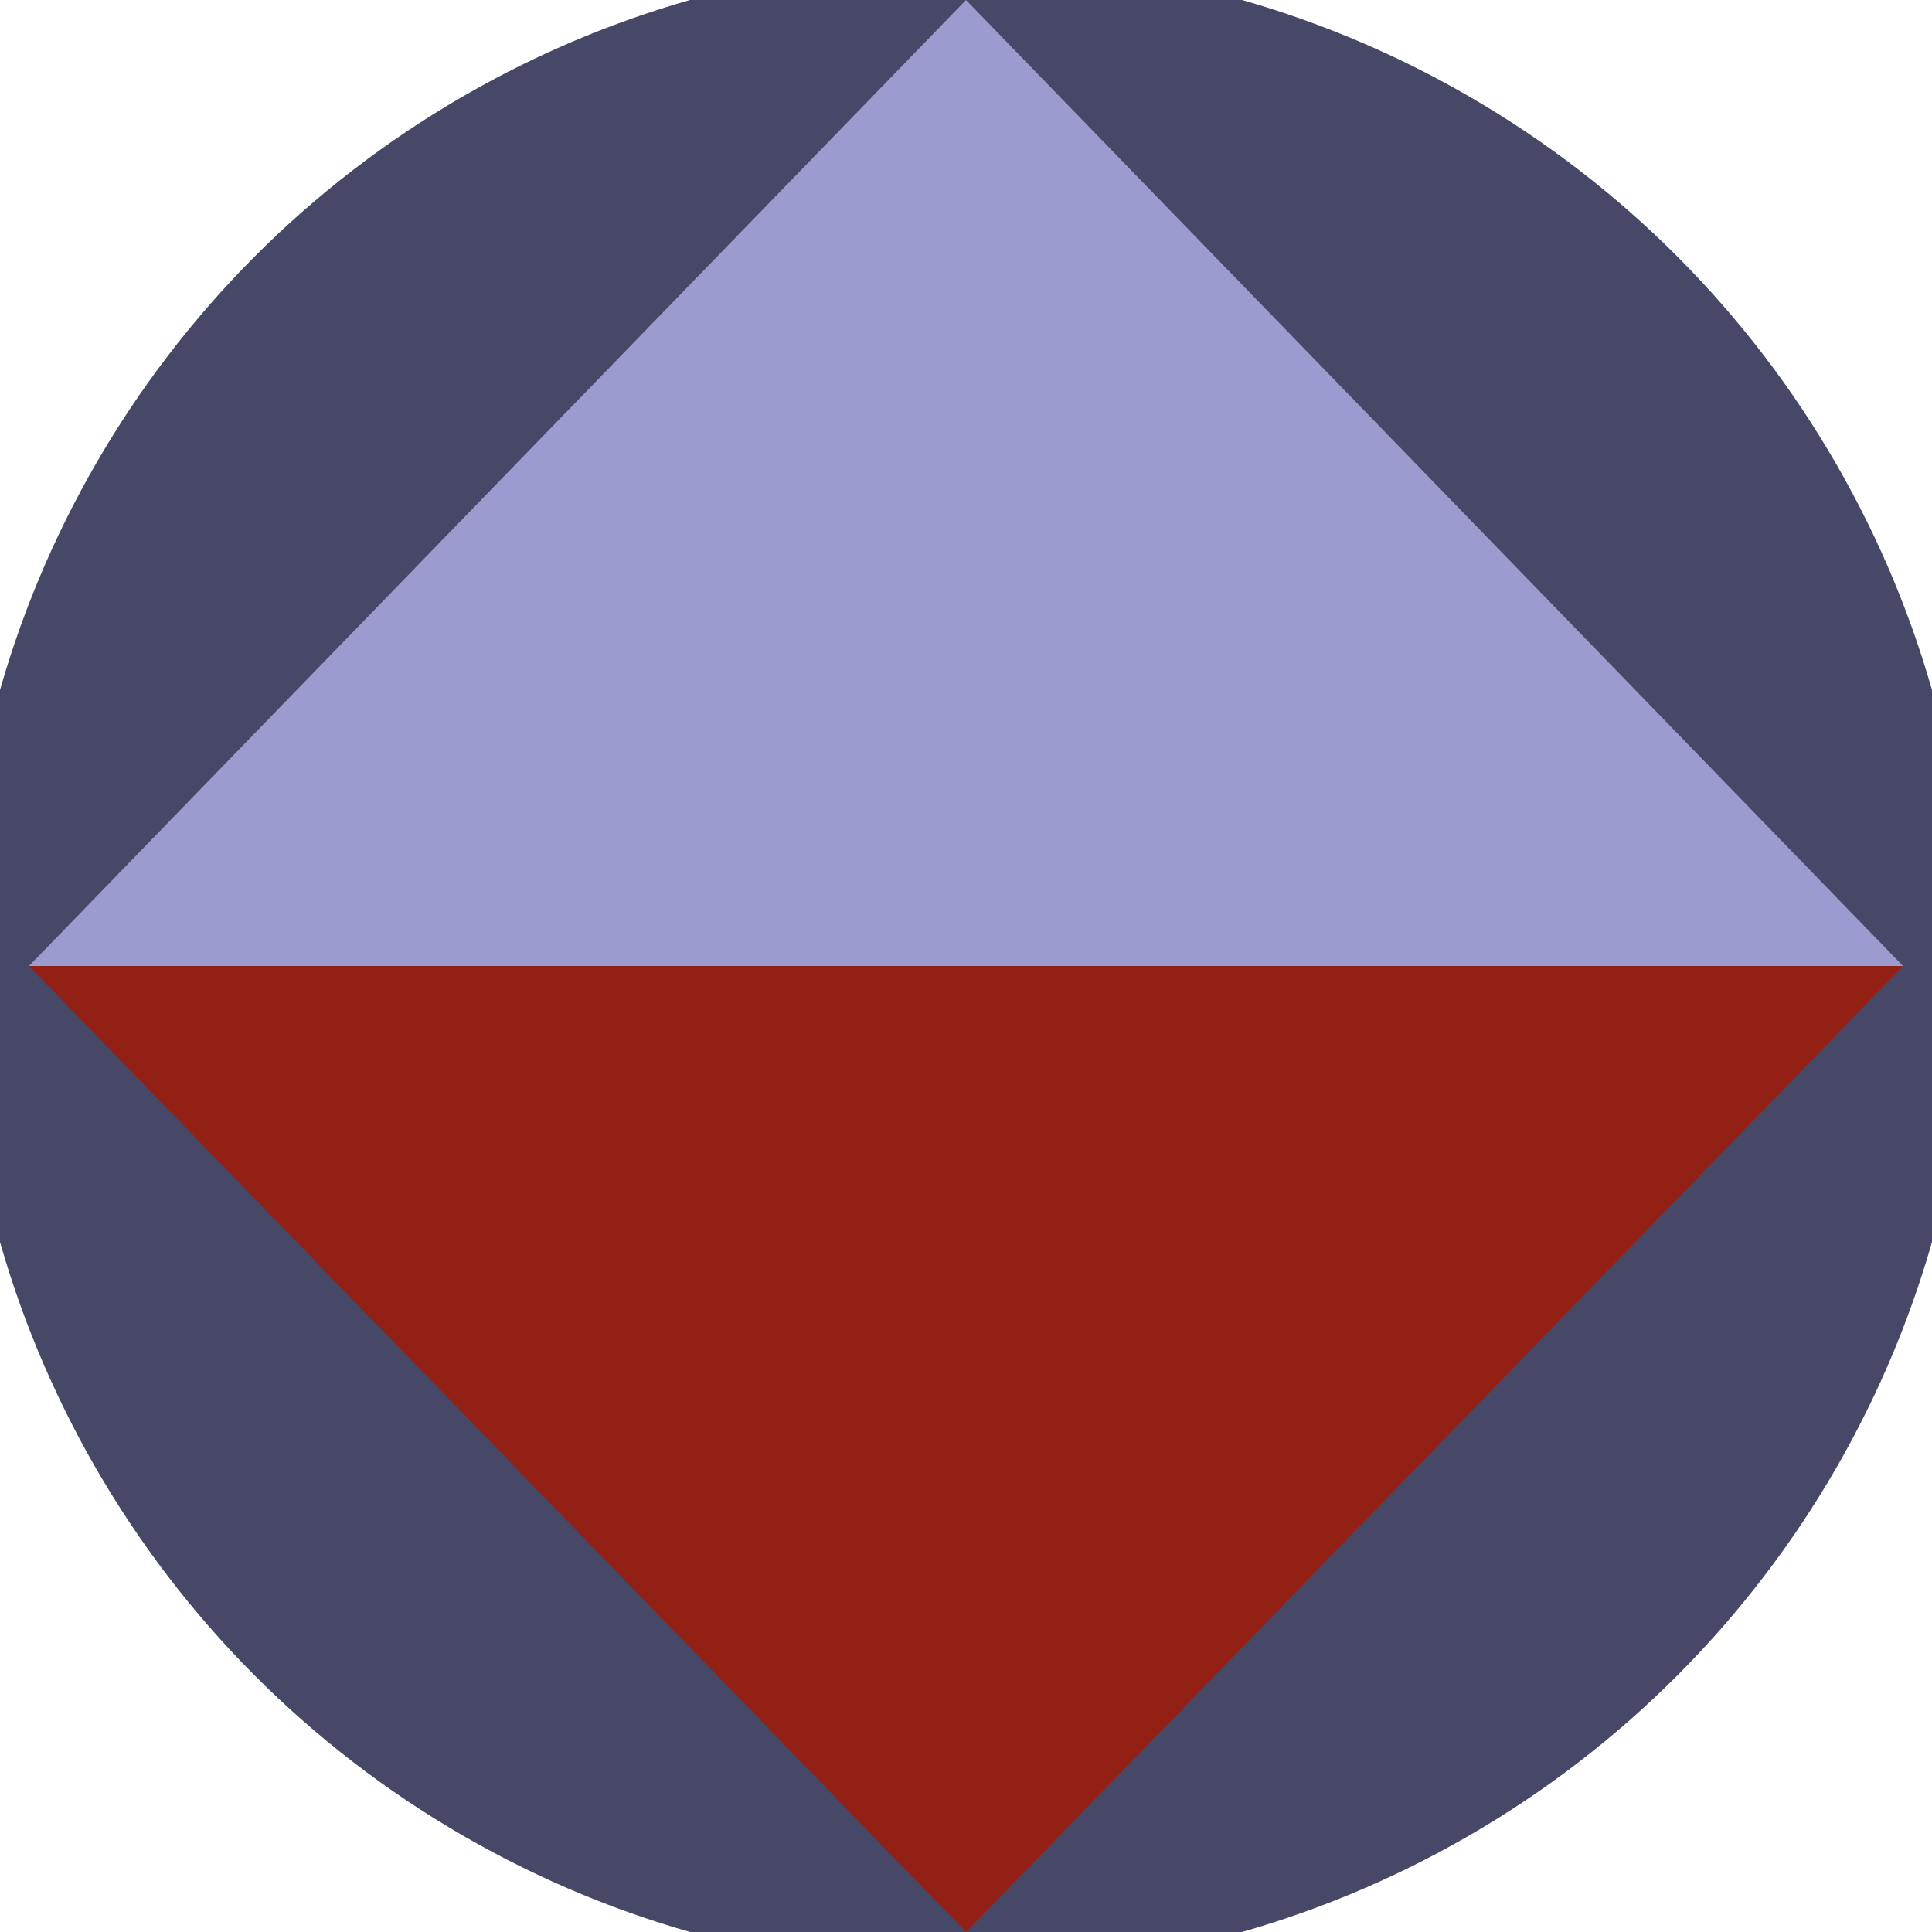 <svg xmlns="http://www.w3.org/2000/svg" width="128" height="128" viewBox="0 0 100 100" shape-rendering="geometricPrecision">
                            <defs>
                                <clipPath id="clip">
                                    <circle cx="50" cy="50" r="52" />
                                    <!--<rect x="0" y="0" width="100" height="100"/>-->
                                </clipPath>
                            </defs>
                            <g transform="rotate(0 50 50)">
                            <rect x="0" y="0" width="100" height="100" fill="#474767" clip-path="url(#clip)"/><path d="M 50 100 L 1.5 50 H 98.5 Z" fill="#922014" clip-path="url(#clip)"/><path d="M 1.5 50 H 98.5 L 50 0 Z" fill="#9b9bd0" clip-path="url(#clip)"/></g></svg>